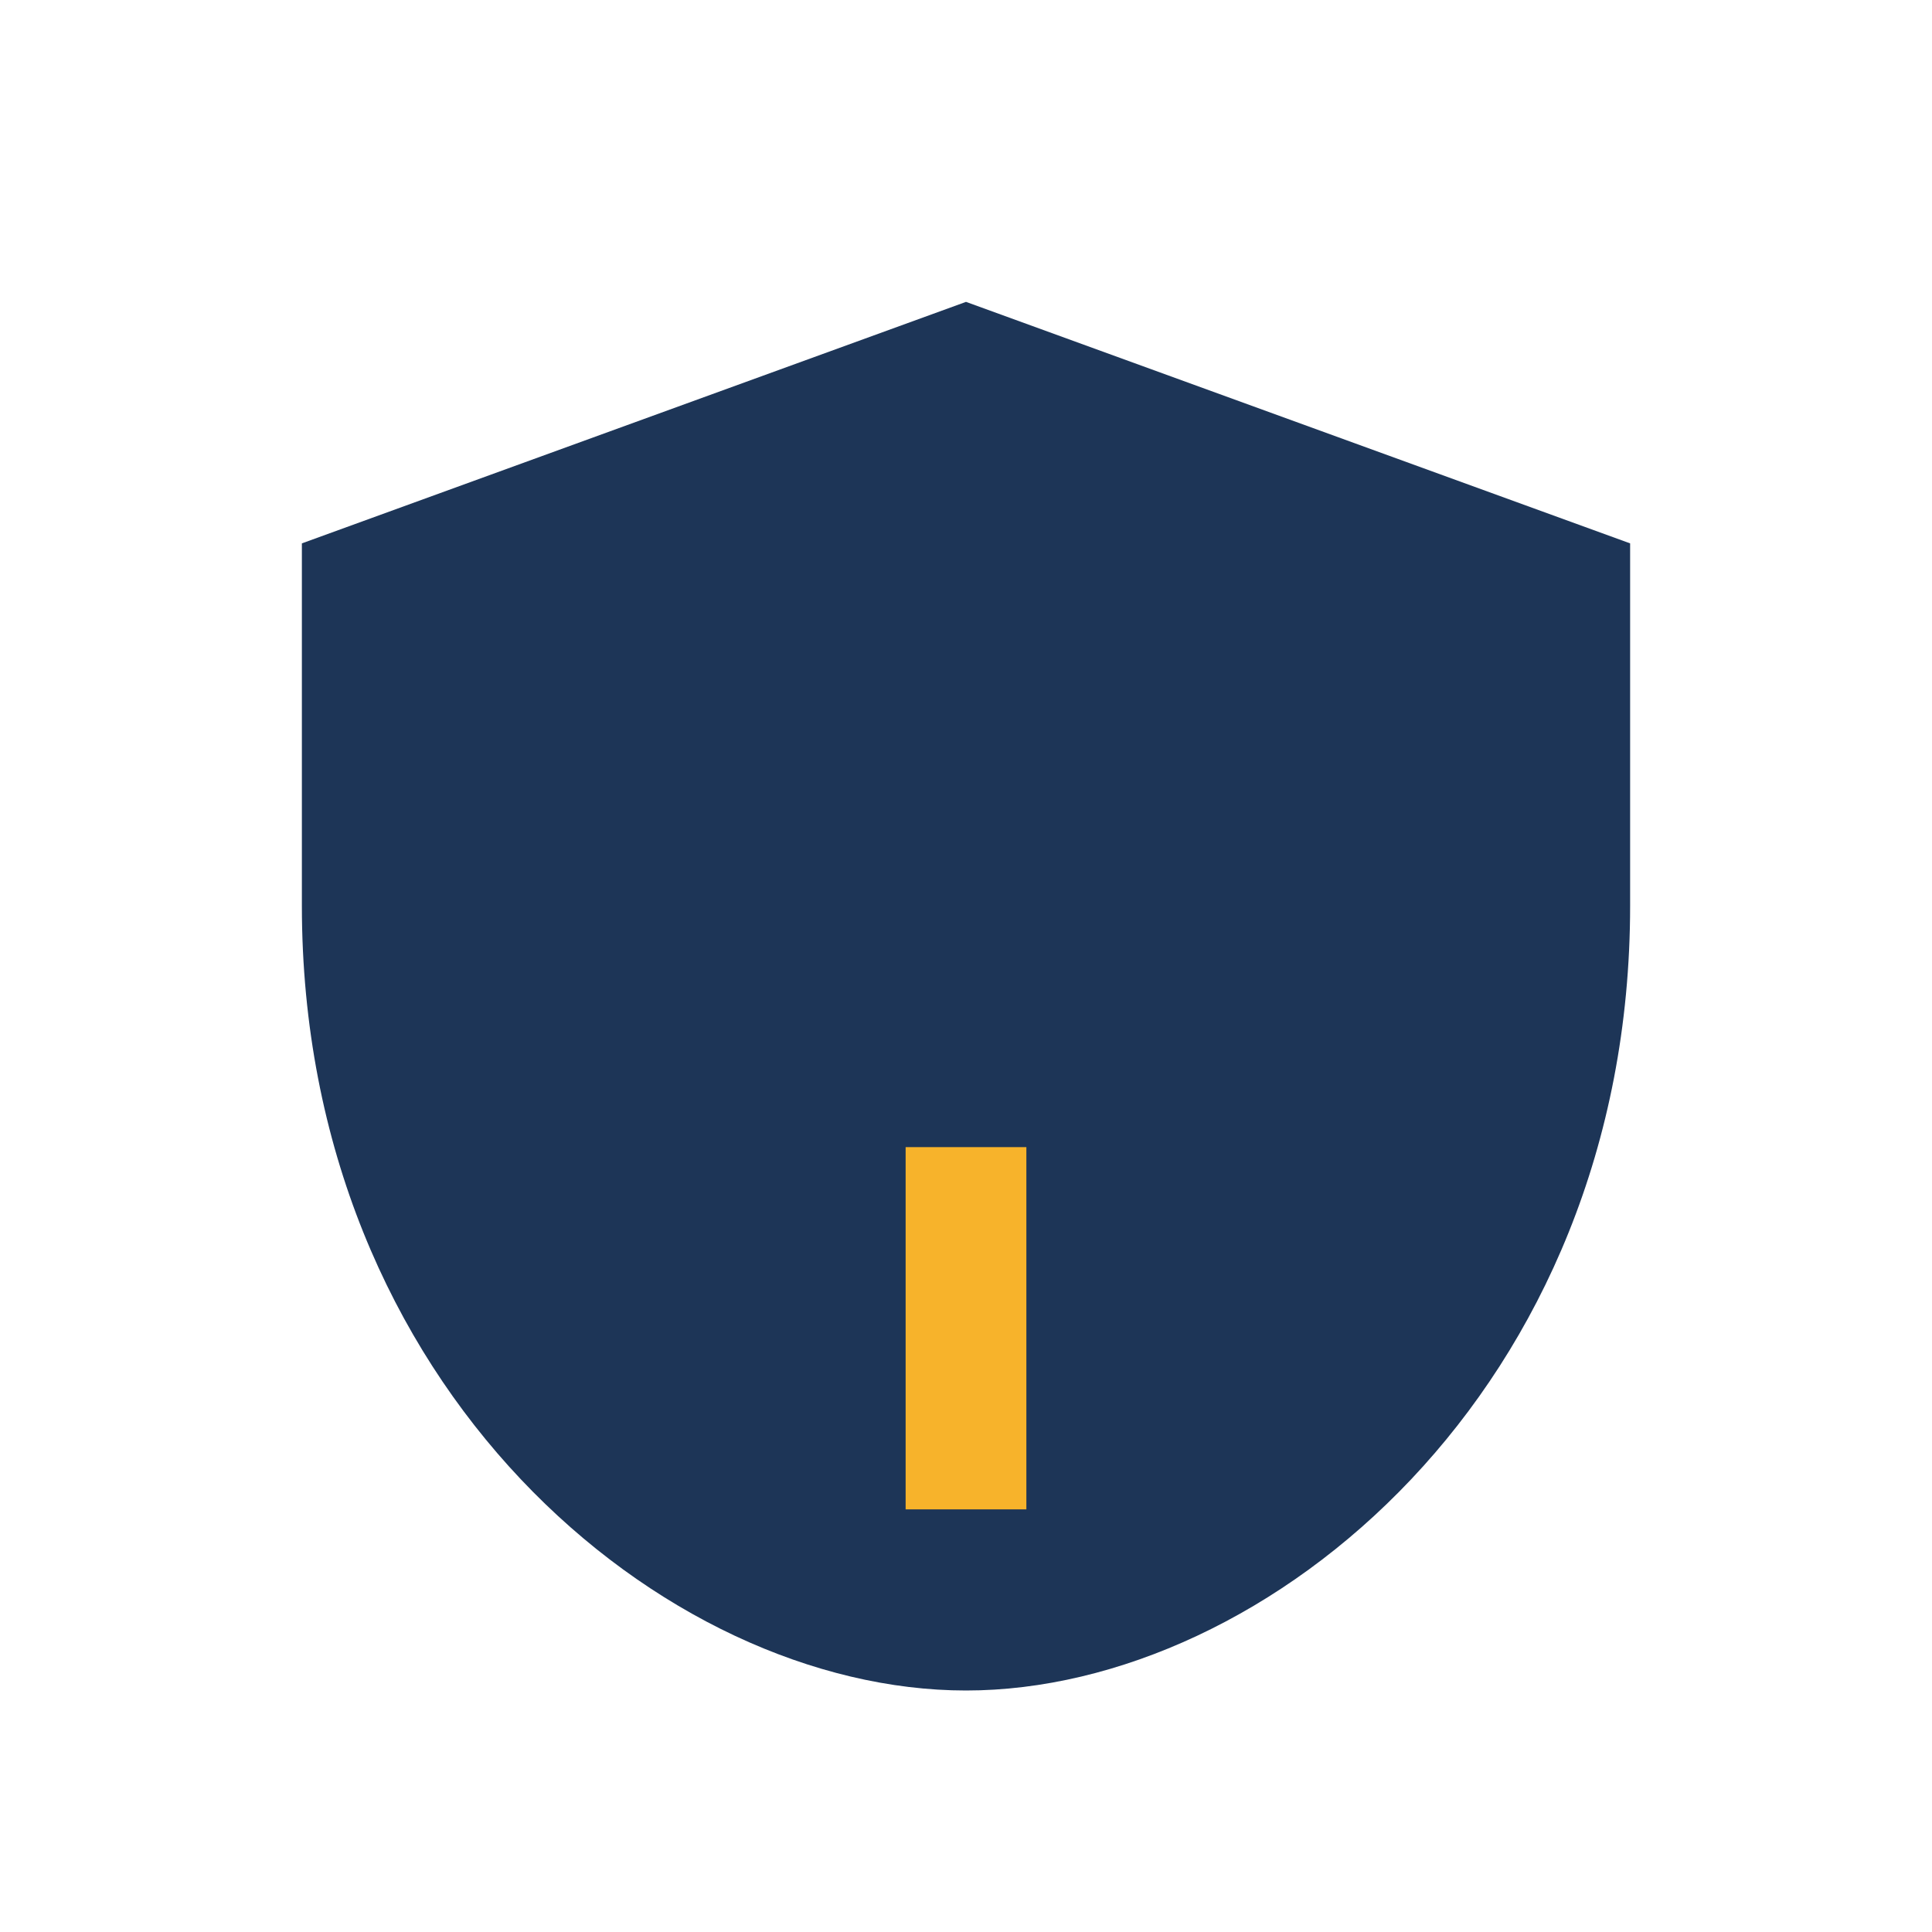 <?xml version="1.0" encoding="UTF-8"?>
<svg xmlns="http://www.w3.org/2000/svg" width="32" height="32" viewBox="0 0 32 32"><path d="M16 5l11 4v6c0 8-6 13-11 13S5 23 5 15V9l11-4z" fill="#1D3557"/><path d="M16 25v-6" stroke="#F7B32B" stroke-width="2"/></svg>